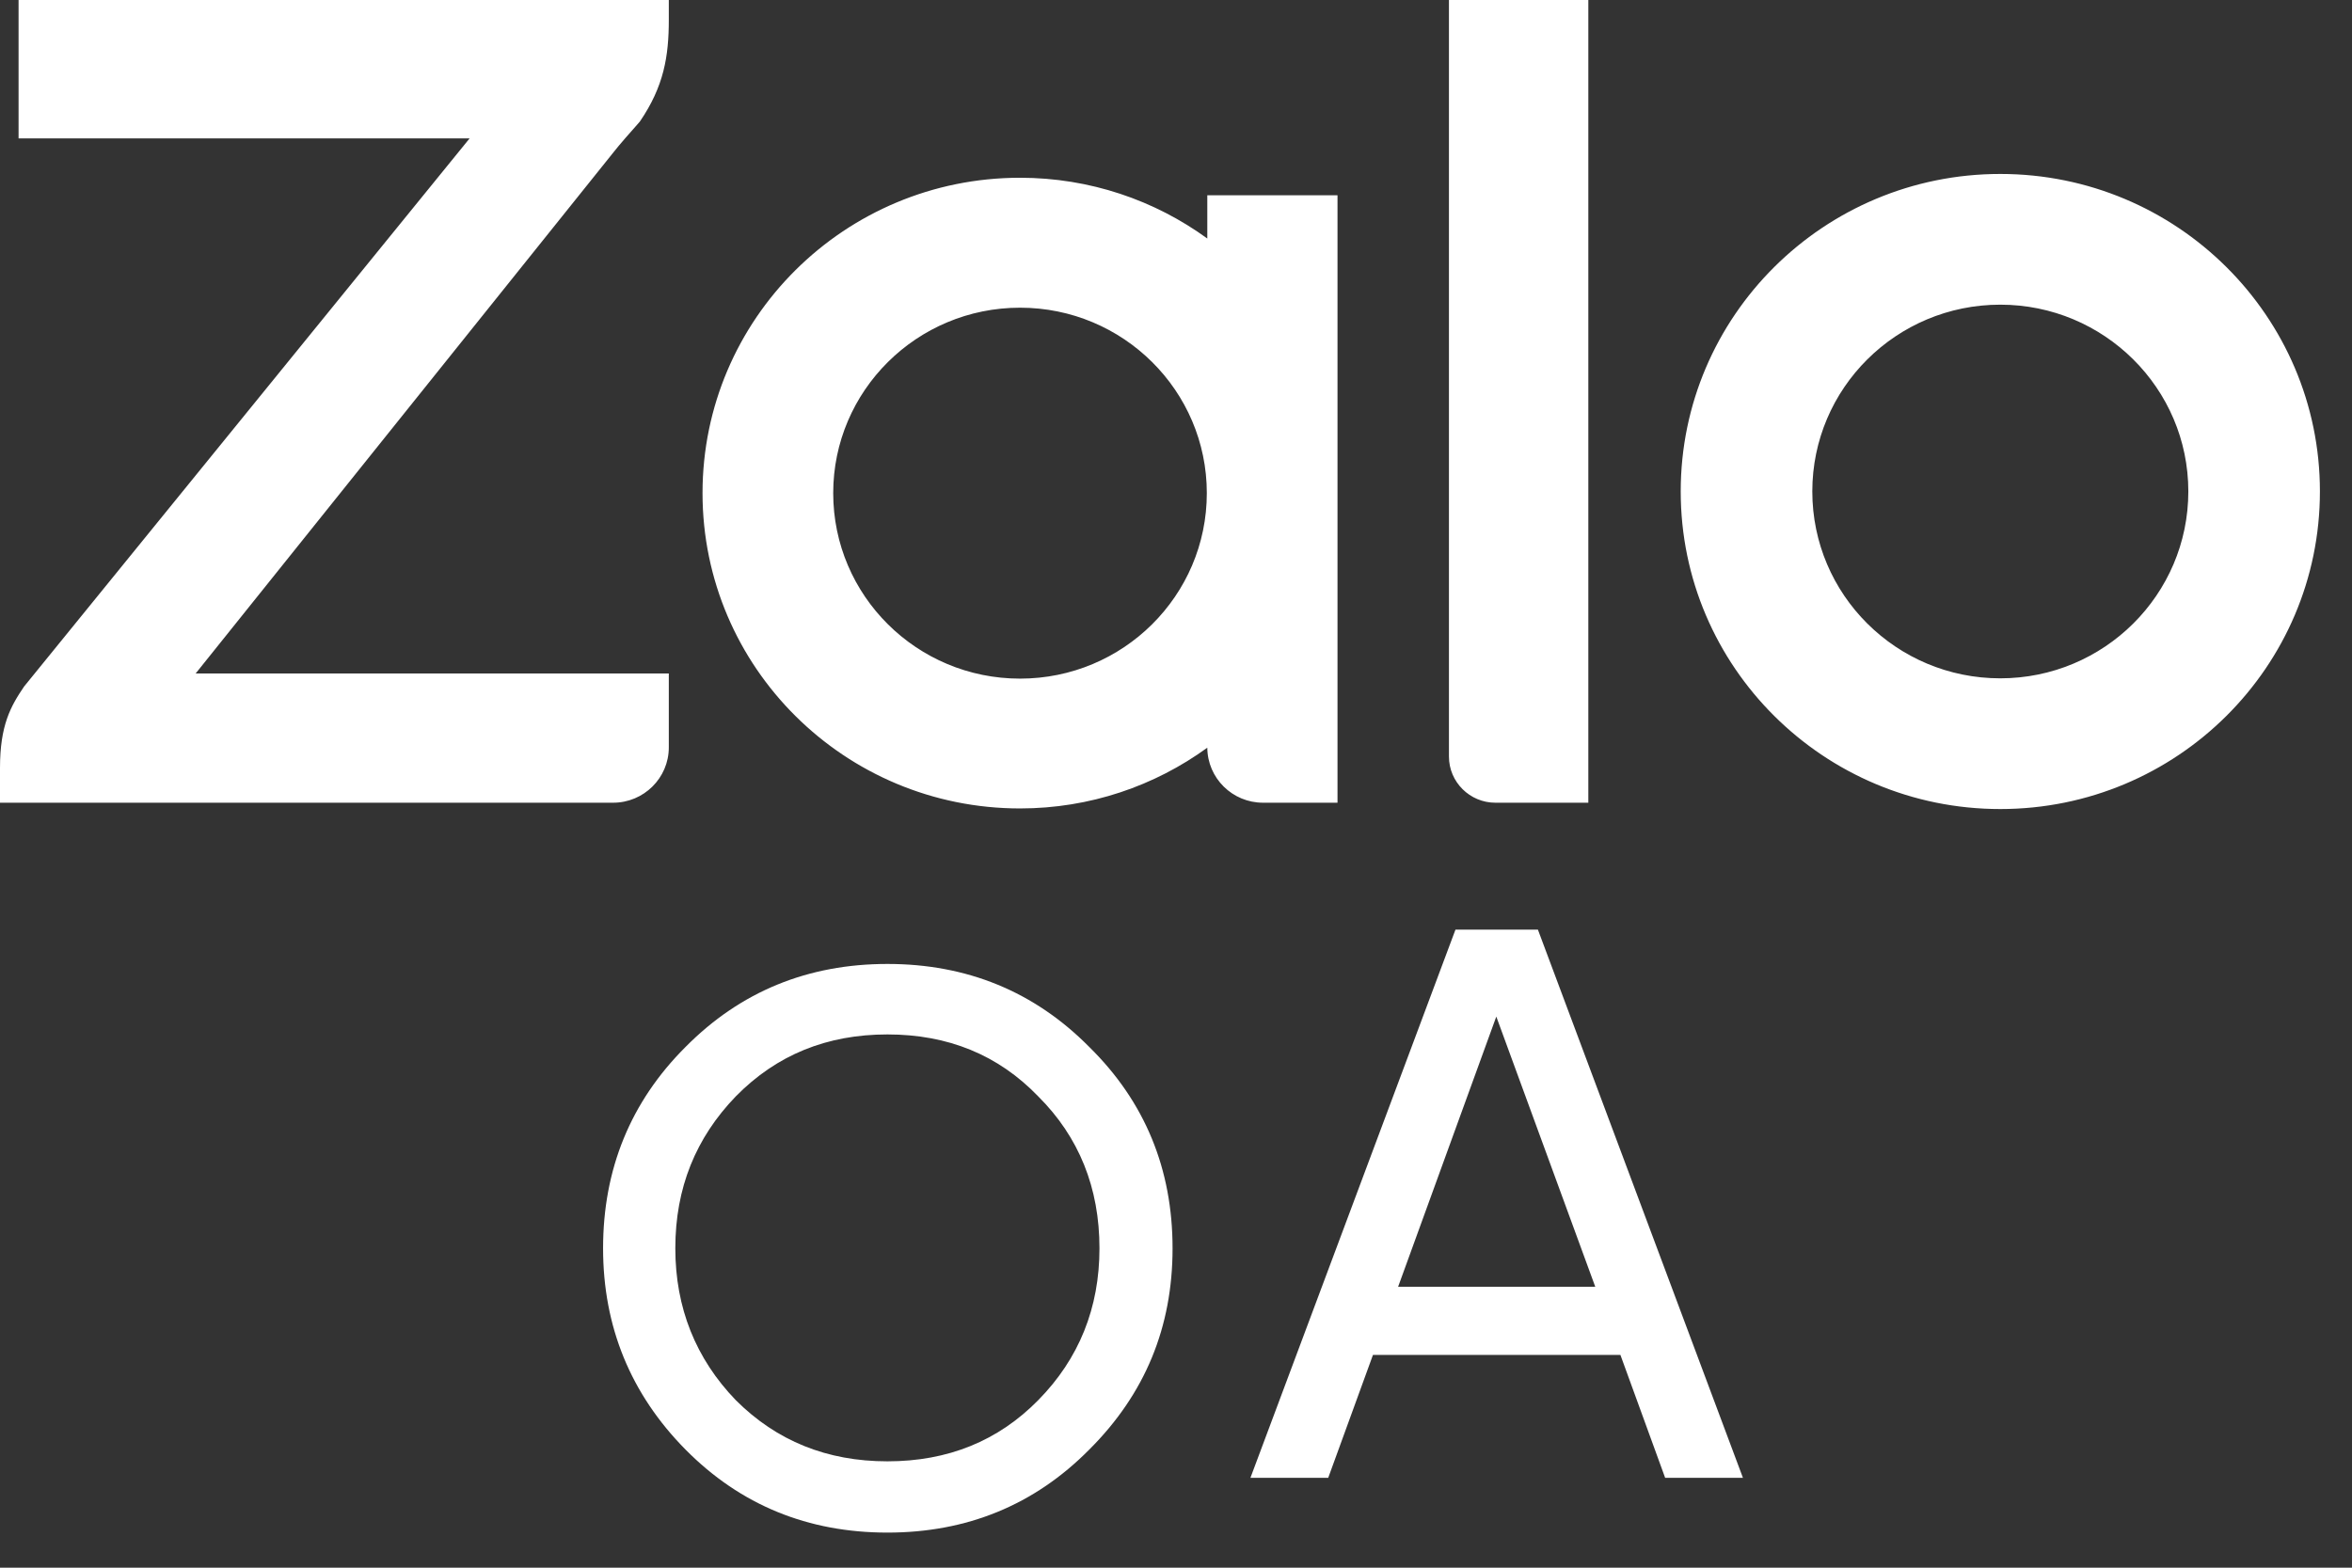 <?xml version="1.0" encoding="UTF-8"?>
<svg xmlns="http://www.w3.org/2000/svg" width="39" height="26" viewBox="0 0 39 26" fill="none">
  <rect x="0" y="0" width="39" height="26" fill="#333333" stroke="none"/>
  <path fill-rule="evenodd" clip-rule="evenodd" d="M20.019 3.956V3.239H22.178V13.313H20.943C20.435 13.313 20.022 12.905 20.019 12.4L20.018 12.401C19.149 13.033 18.074 13.408 16.914 13.408C14.006 13.408 11.649 11.066 11.649 8.178C11.649 5.289 14.006 2.948 16.914 2.948C18.074 2.948 19.149 3.323 20.018 3.955L20.019 3.956ZM11.09 0V0.326C11.09 0.936 11.008 1.433 10.61 2.016L10.562 2.071C10.475 2.169 10.271 2.399 10.174 2.524L3.244 11.17H11.09V12.395C11.09 12.902 10.676 13.313 10.166 13.313H0V12.736C0 12.028 0.177 11.713 0.4 11.385L7.787 2.295H0.308V0H11.09ZM24.796 13.313C24.372 13.313 24.026 12.97 24.026 12.548V0H26.337V13.313H24.796ZM33.168 2.885C36.096 2.885 38.468 5.244 38.468 8.15C38.468 11.059 36.096 13.418 33.168 13.418C30.241 13.418 27.869 11.059 27.869 8.15C27.869 5.244 30.241 2.885 33.168 2.885ZM16.914 11.255C18.624 11.255 20.011 9.878 20.011 8.178C20.011 6.481 18.624 5.103 16.914 5.103C15.203 5.103 13.816 6.481 13.816 8.178C13.816 9.878 15.203 11.255 16.914 11.255ZM33.168 11.25C34.889 11.25 36.286 9.862 36.286 8.15C36.286 6.44 34.889 5.053 33.168 5.053C31.445 5.053 30.051 6.44 30.051 8.15C30.051 9.862 31.445 11.25 33.168 11.25Z" fill="white"></path>
  <path d="M11.367 17.364C10.456 18.273 10 19.39 10 20.703C10 22.001 10.456 23.119 11.367 24.041C12.279 24.963 13.399 25.418 14.715 25.418C16.03 25.418 17.15 24.963 18.062 24.041C18.986 23.119 19.443 22.014 19.443 20.703C19.443 19.39 18.986 18.273 18.062 17.364C17.15 16.442 16.03 15.987 14.715 15.987C13.399 15.987 12.279 16.442 11.367 17.364ZM17.215 18.183C17.893 18.858 18.231 19.702 18.231 20.703C18.231 21.69 17.893 22.534 17.215 23.222C16.551 23.898 15.718 24.236 14.715 24.236C13.712 24.236 12.878 23.898 12.201 23.222C11.537 22.534 11.198 21.69 11.198 20.703C11.198 19.702 11.537 18.871 12.201 18.183C12.878 17.494 13.712 17.156 14.715 17.156C15.718 17.156 16.551 17.494 17.215 18.183Z" fill="white"></path>
  <path d="M28.901 24.51L25.501 15.418H24.134L20.734 24.51H22.024L22.766 22.471H26.869L27.611 24.51H28.901ZM24.811 16.86L26.452 21.341H23.183L24.811 16.86Z" fill="white"></path>
</svg>
